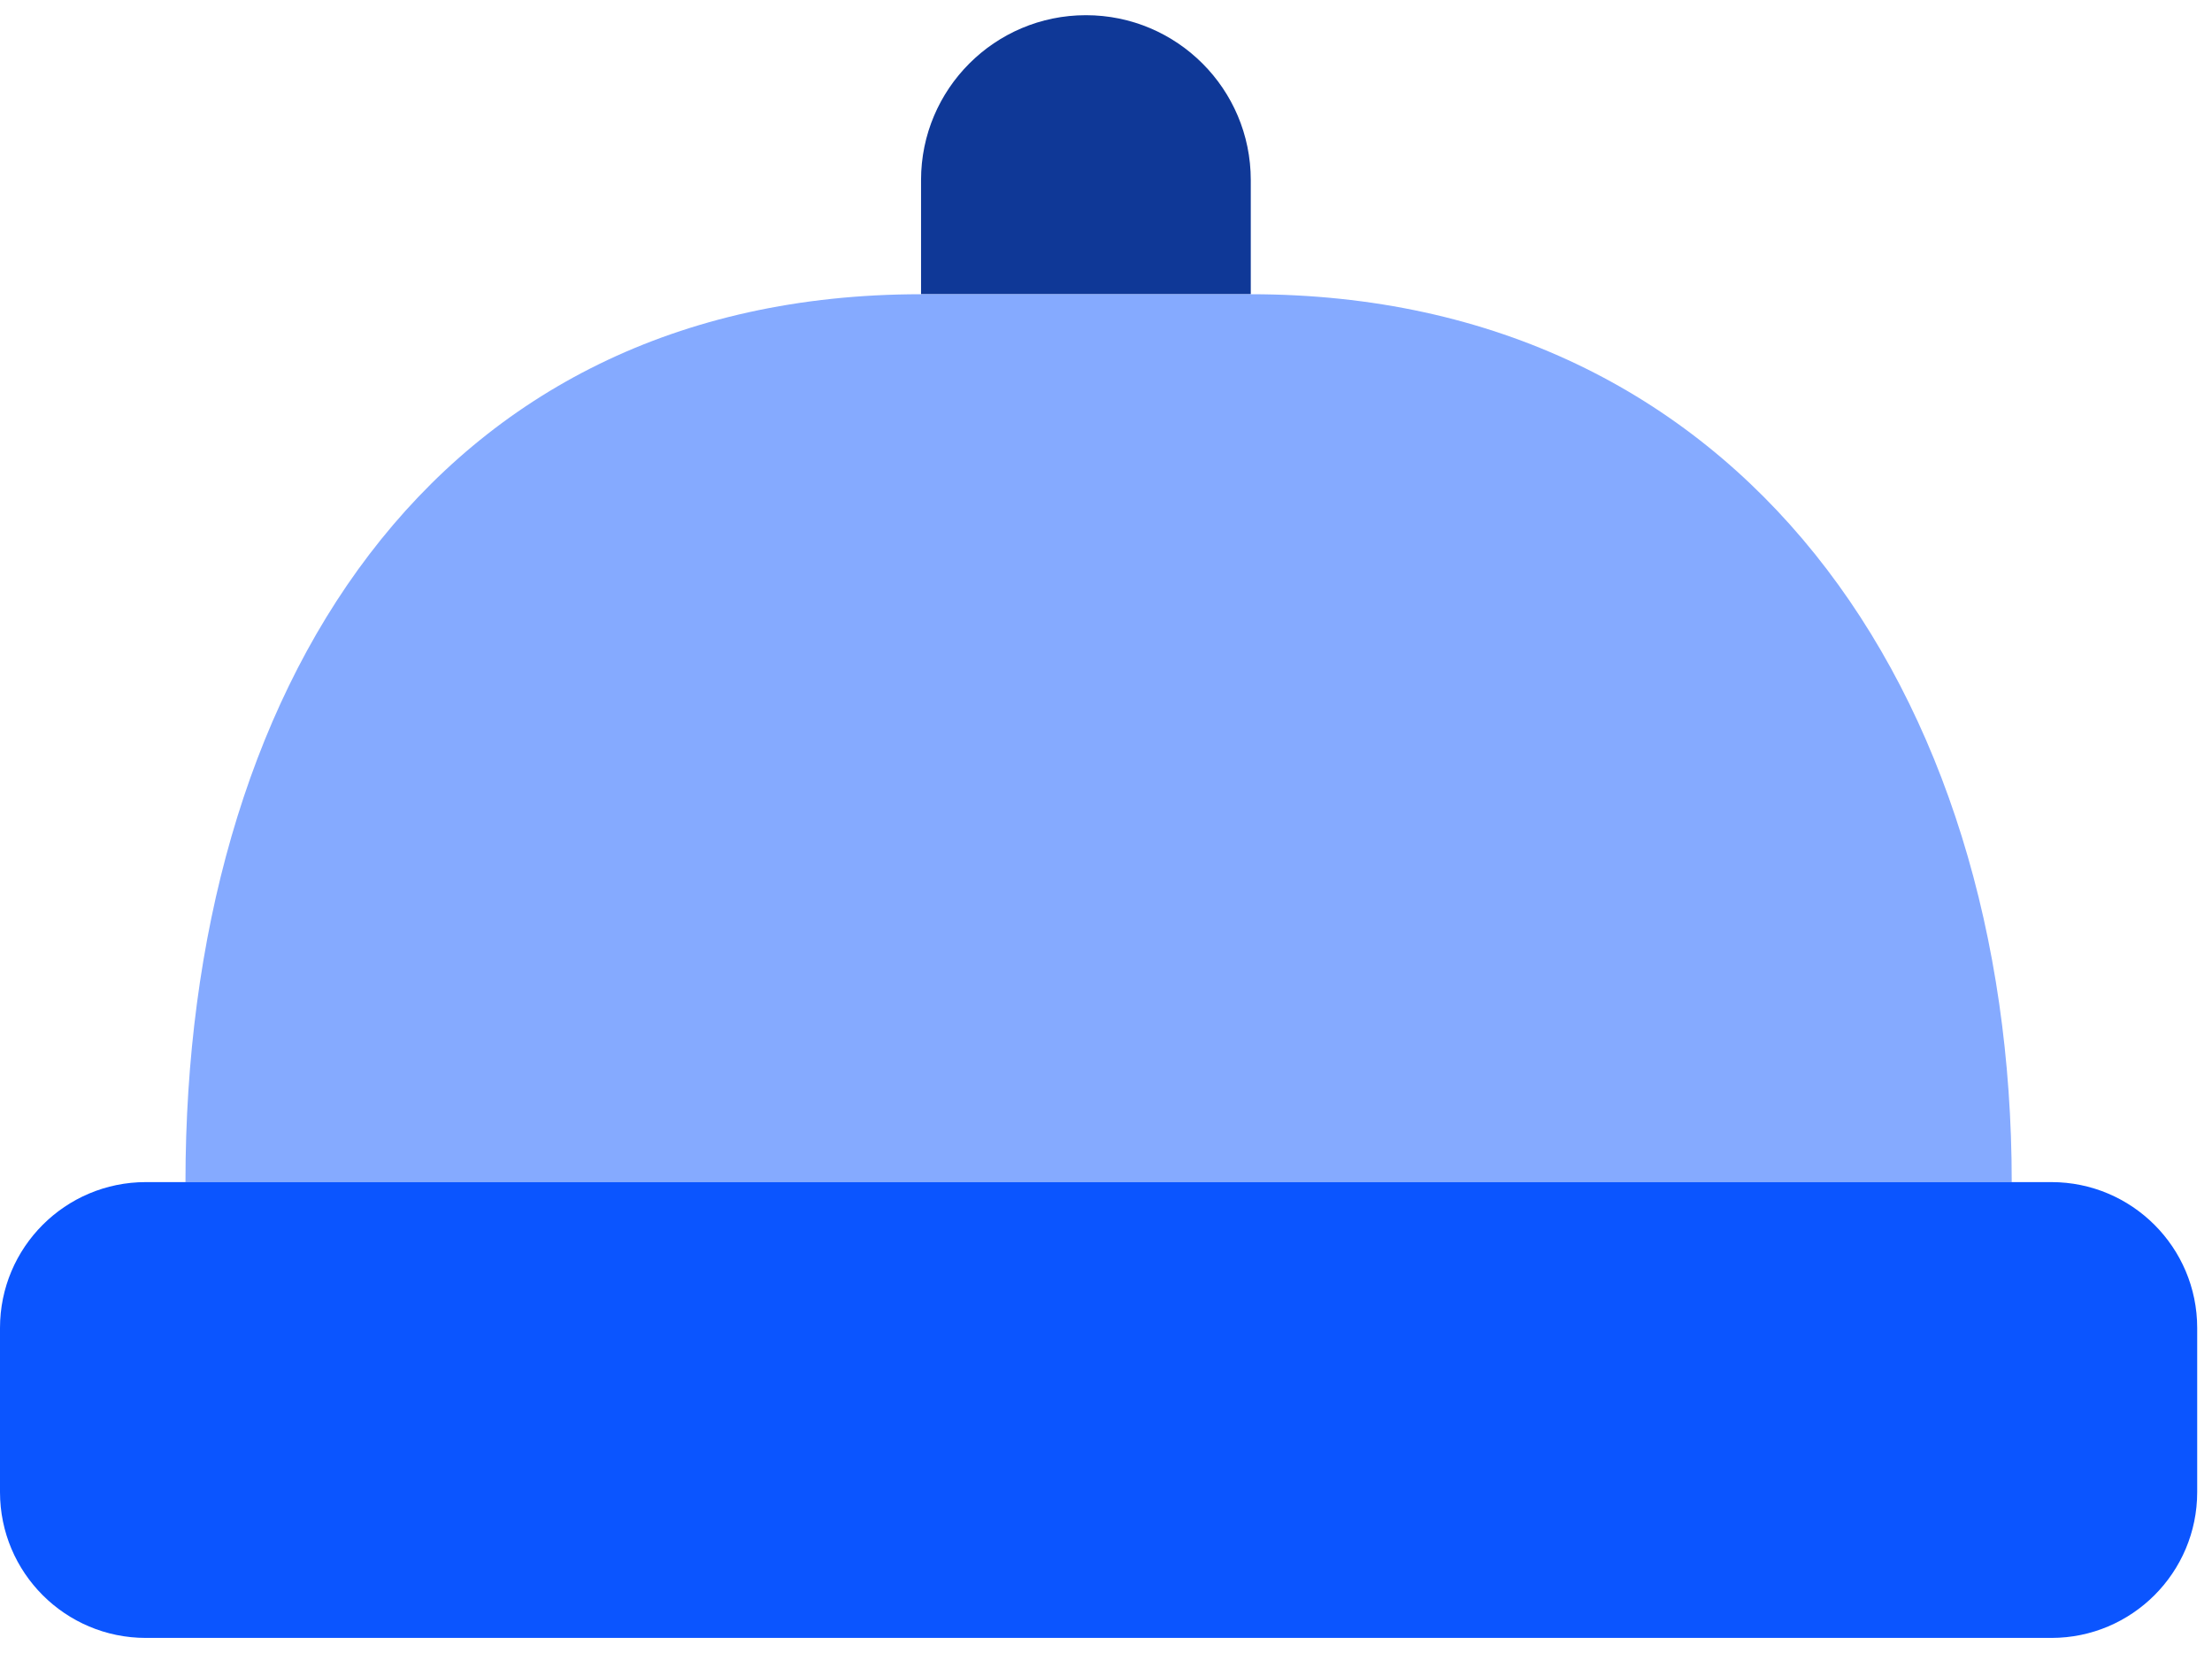 <svg xmlns="http://www.w3.org/2000/svg" width="91" height="68" viewBox="0 0 91 68" fill="none">
  <path d="M51.456 12.103H37.891V7.408C37.891 3.662 40.928 0.625 44.674 0.625C48.42 0.625 51.456 3.662 51.456 7.408V12.103Z" fill="#0F3897"/>
  <path fill-rule="evenodd" clip-rule="evenodd" d="M51.456 12.103H37.891C17.721 12.103 7.63 28.455 7.63 48.625H45.196H82.761C82.761 28.455 71.627 12.103 51.456 12.103Z" fill="#85AAFF"/>
  <path d="M82.761 48.625H45.196H7.63H6C2.686 48.625 0 51.311 0 54.625V61.375C0 64.689 2.686 67.375 6 67.375H84.391C87.705 67.375 90.391 64.689 90.391 61.375V54.625C90.391 51.311 87.705 48.625 84.391 48.625H82.761Z" fill="#0B55FF"/>
</svg>